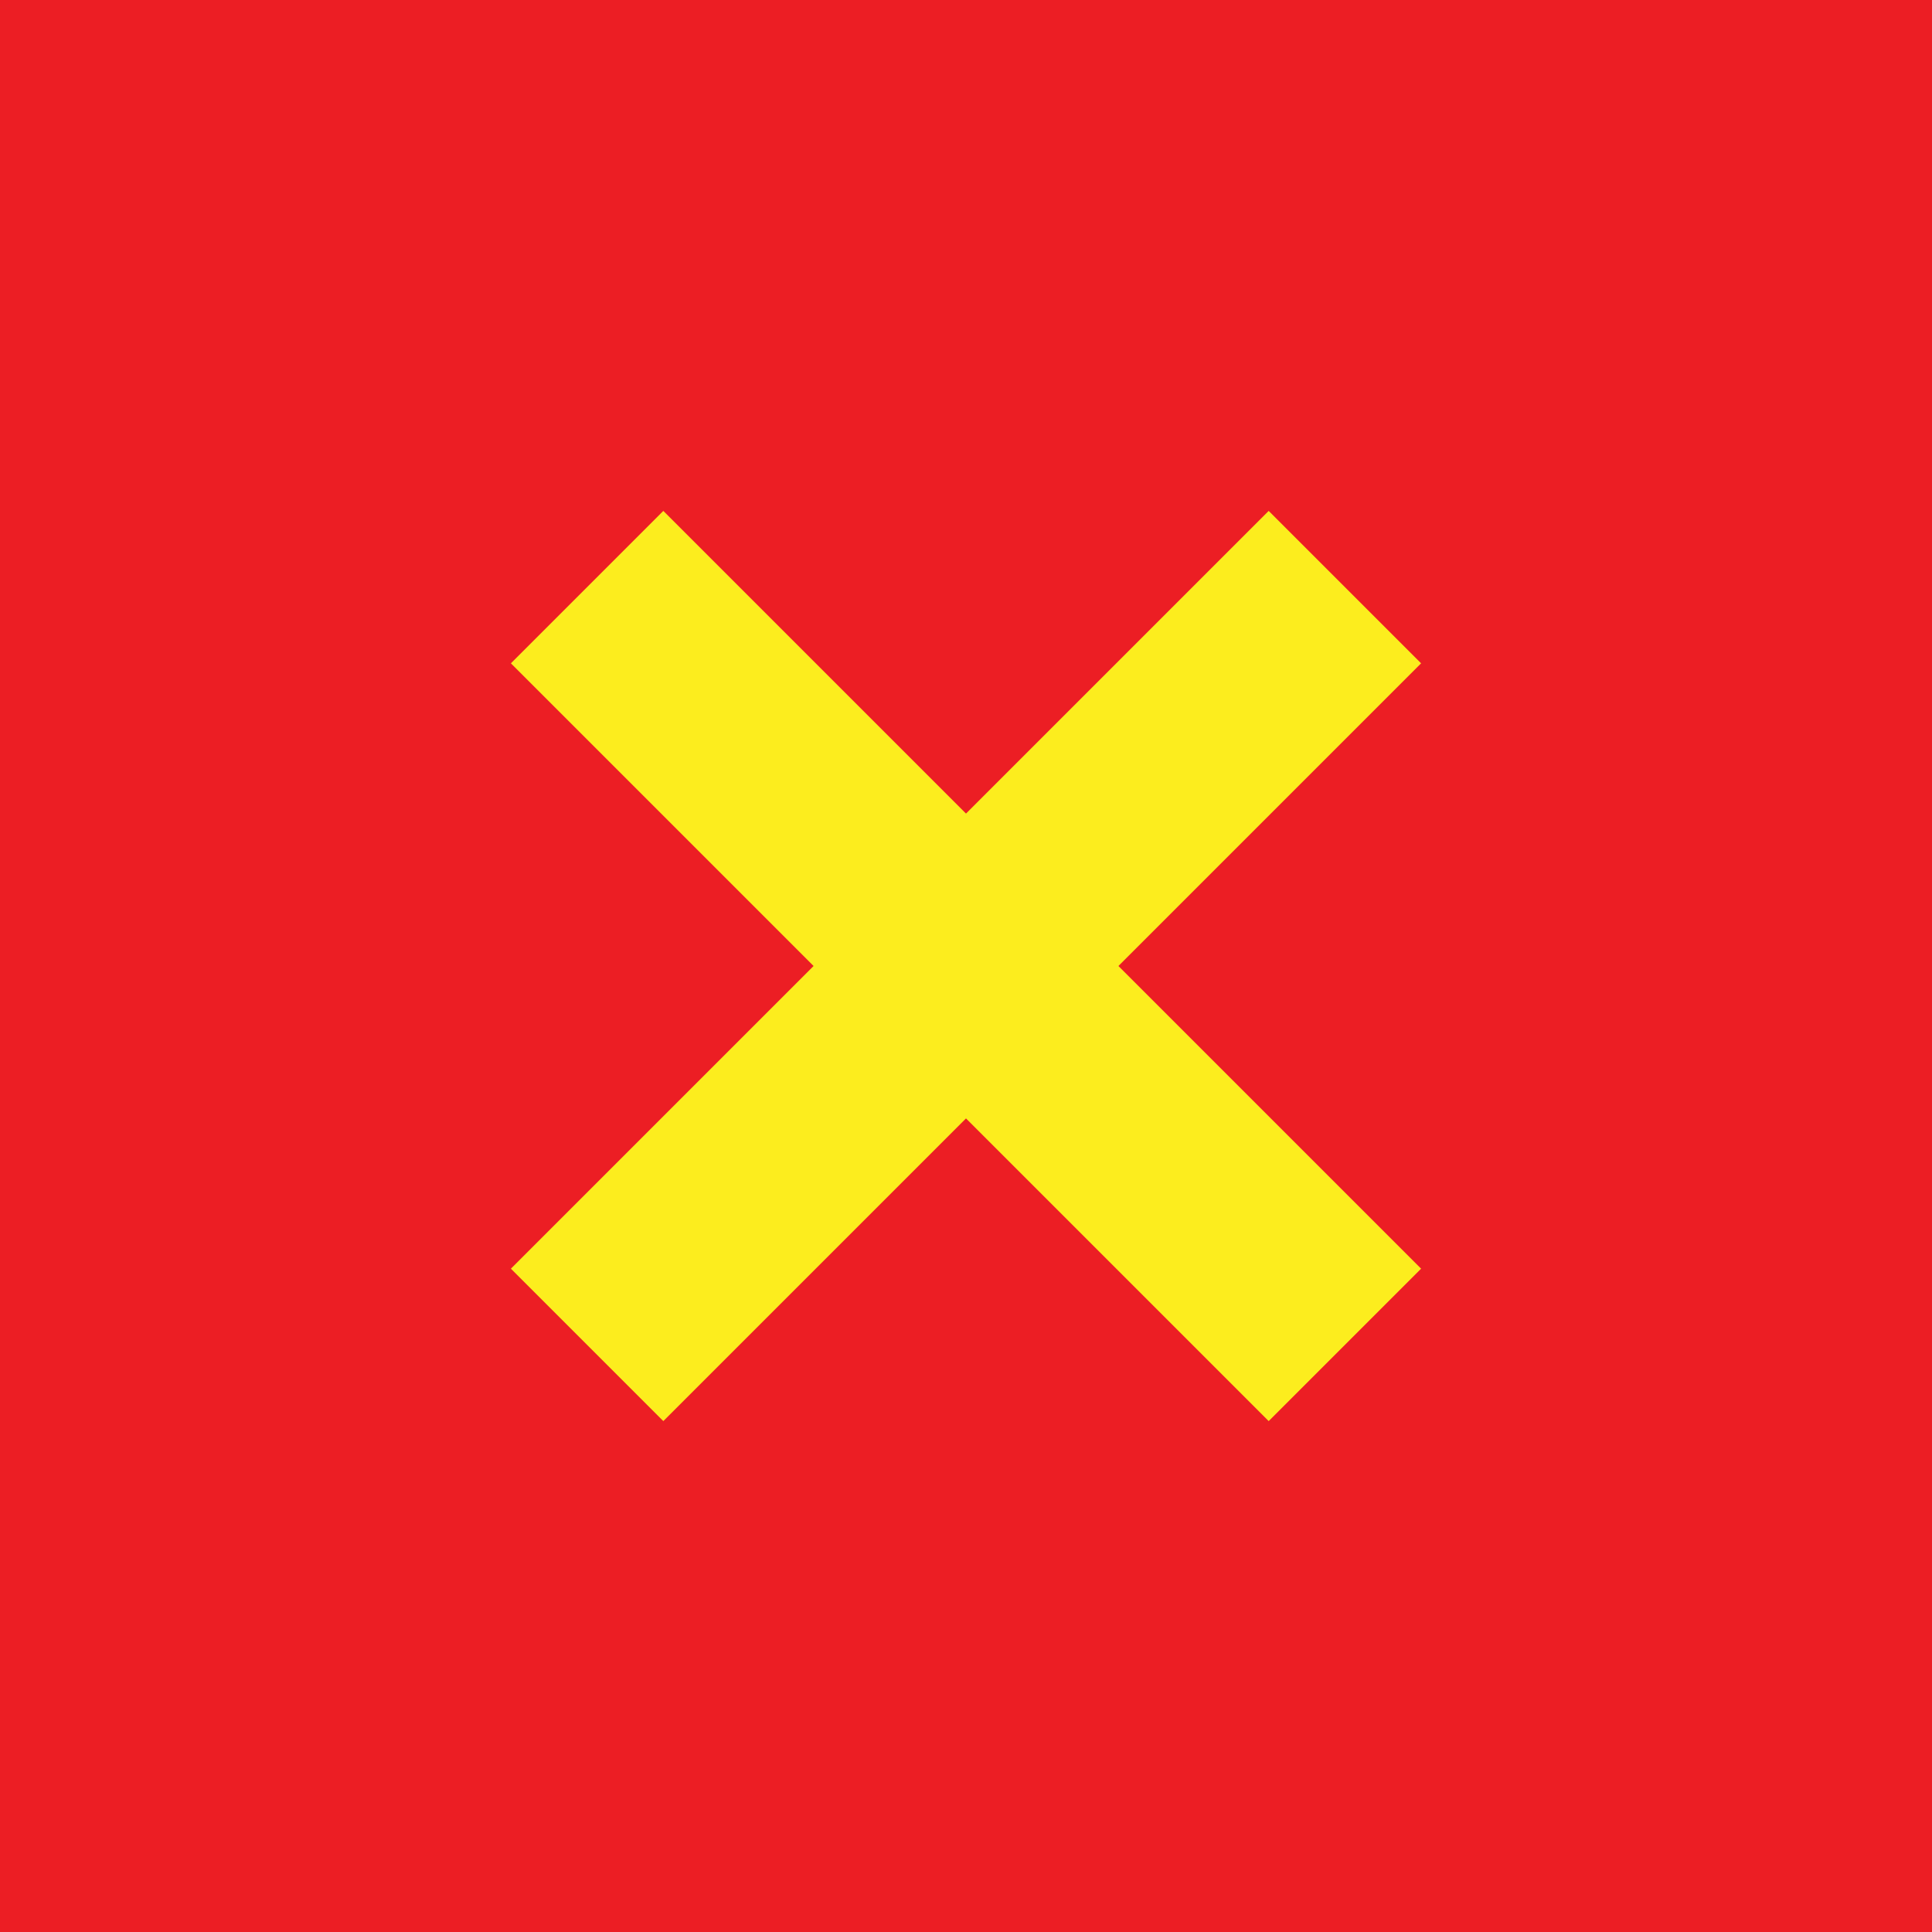 <svg width="90" height="90" viewBox="0 0 90 90" fill="none" xmlns="http://www.w3.org/2000/svg">
<path d="M90 0H0V90H90V0Z" fill="#EC1E24"/>
<path d="M66.2 59.1L52.1 45L66.2 30.9L59.1 23.8L45 37.9L30.9 23.8L23.8 30.9L37.9 45L23.8 59.1L30.9 66.2L45 52.1L59.1 66.2L66.2 59.1Z" fill="#FCED1E"/>
</svg>
